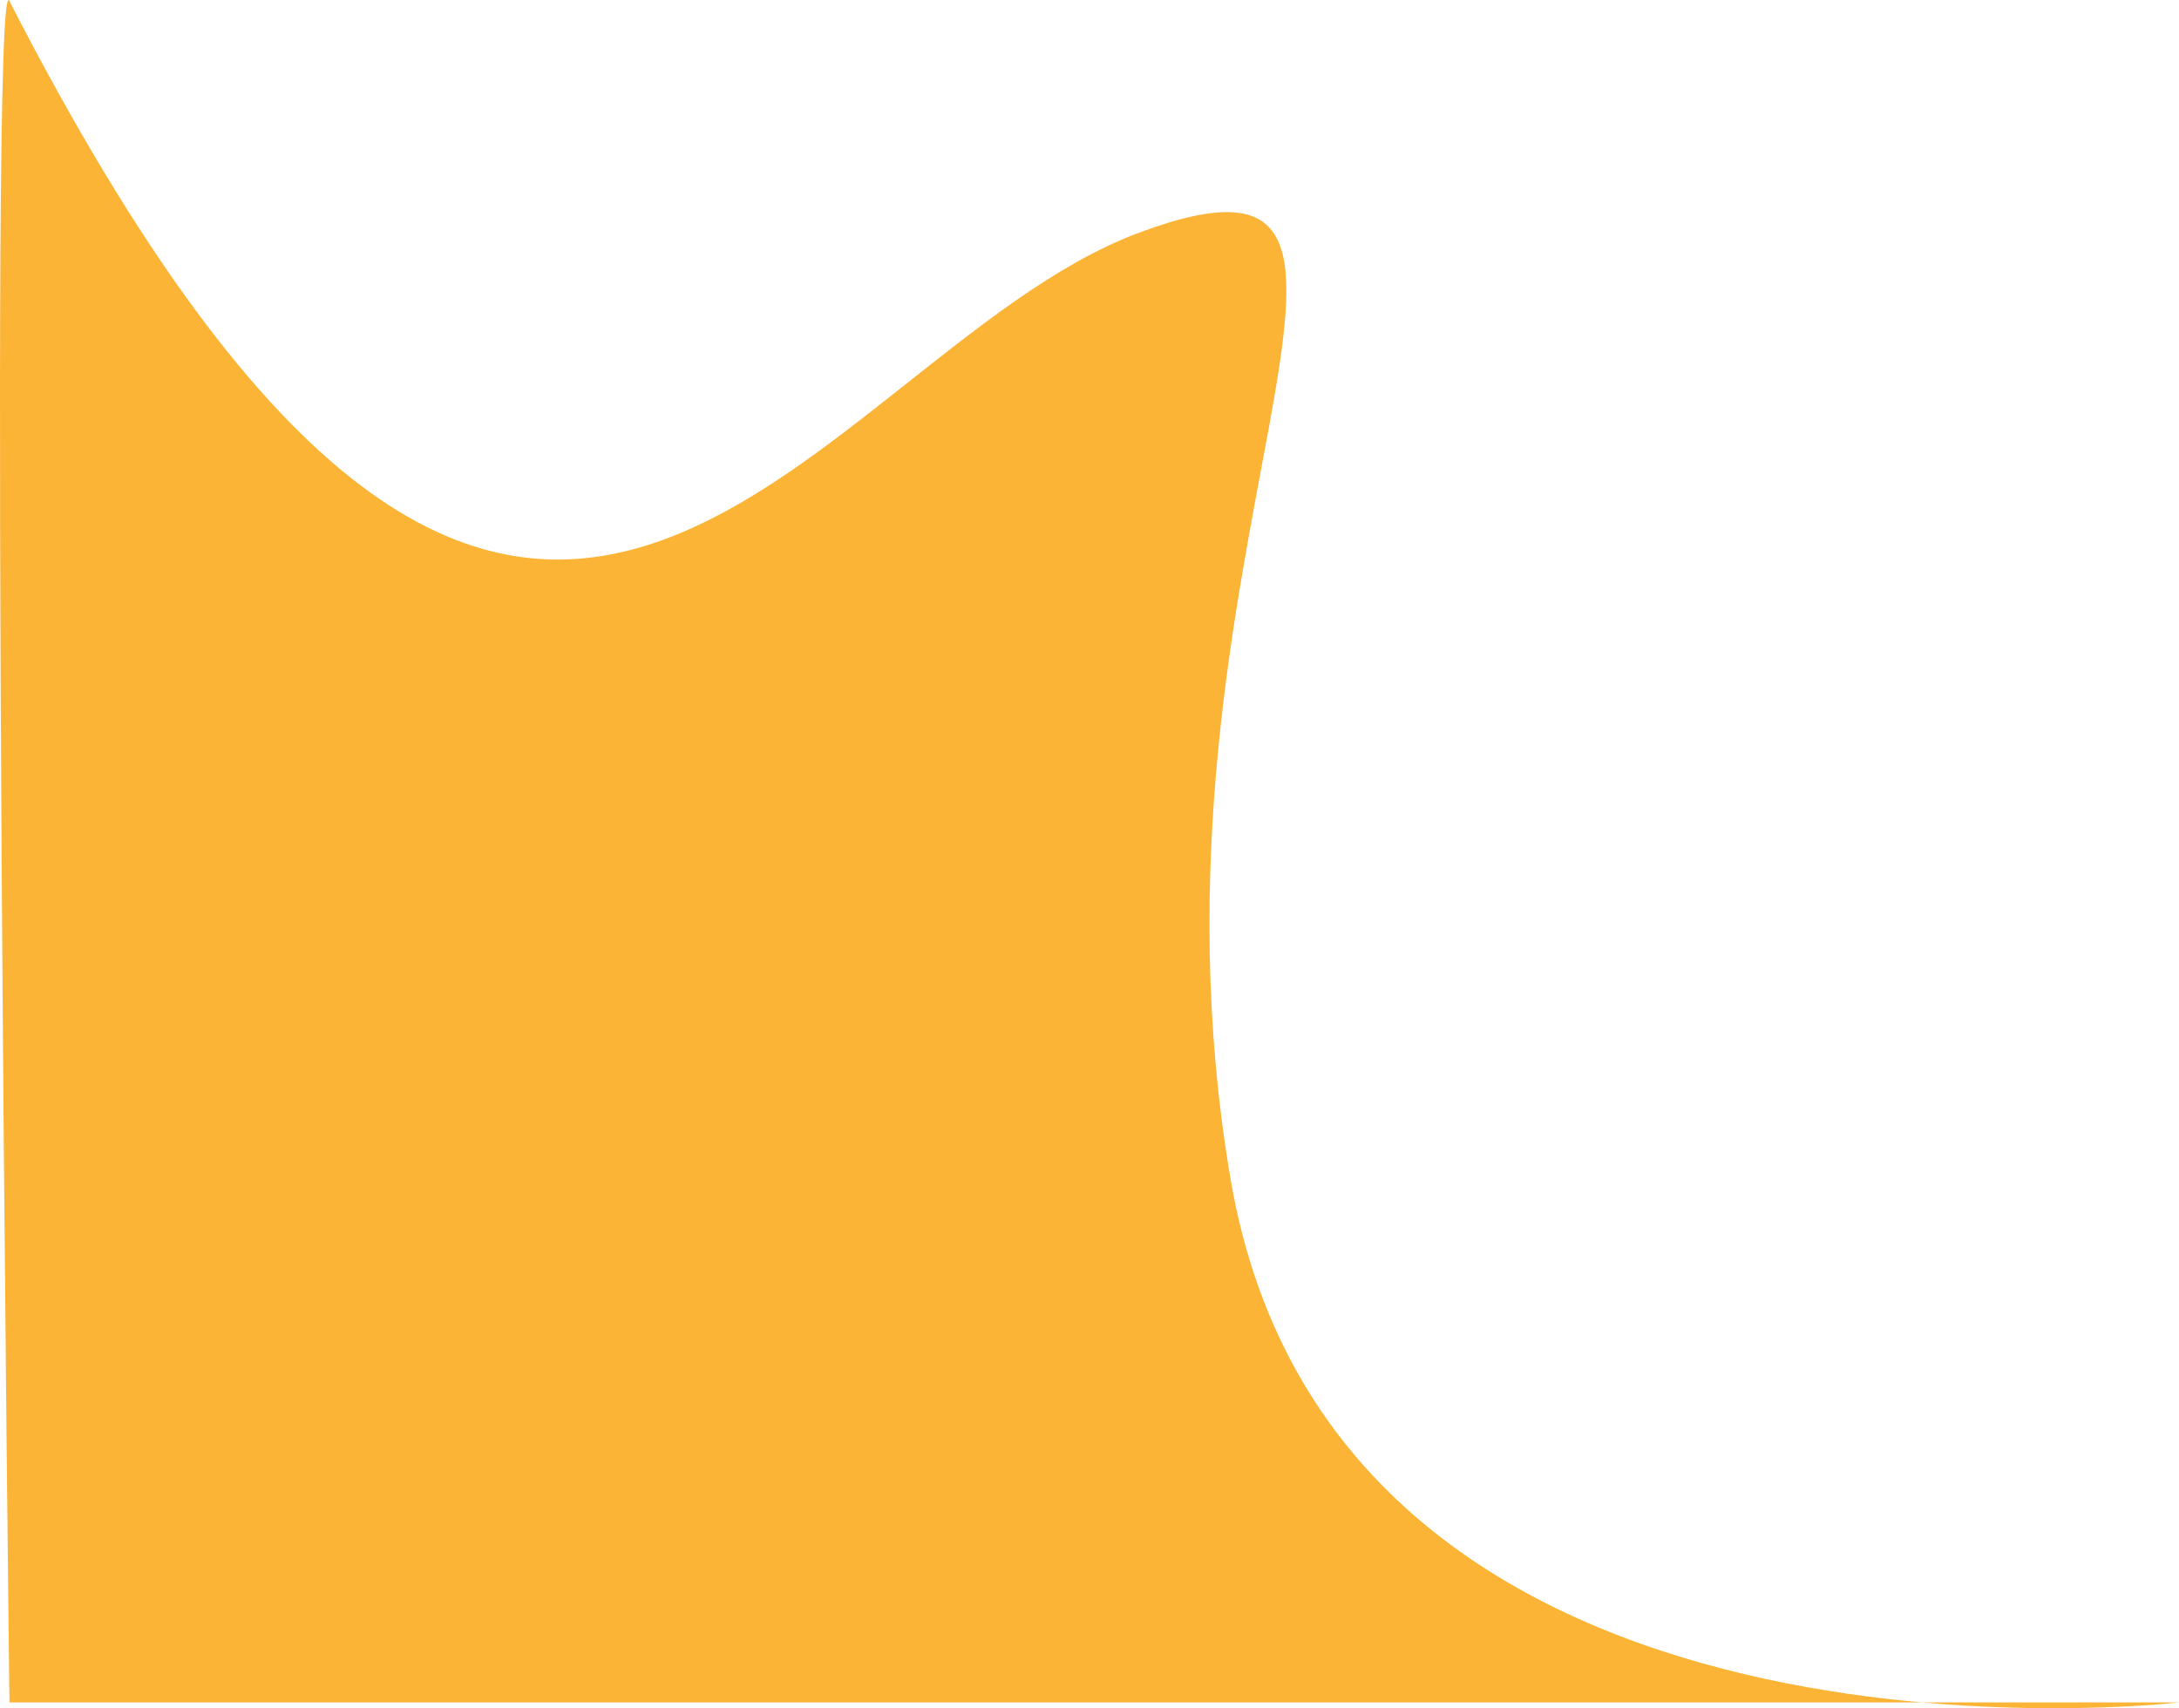 <?xml version="1.0" encoding="utf-8"?>
<!-- Generator: Adobe Illustrator 24.2.1, SVG Export Plug-In . SVG Version: 6.00 Build 0)  -->
<svg version="1.1" id="Layer_1" xmlns="http://www.w3.org/2000/svg" xmlns:xlink="http://www.w3.org/1999/xlink" x="0px" y="0px"
	 viewBox="0 0 115.26 90.38" style="enable-background:new 0 0 115.26 90.38;" xml:space="preserve">
<style type="text/css">
	.st0{fill:#FCB437;}
</style>
<path class="st0" d="M0.49,0.04C-0.62-2.12,0.5,90.07,0.5,90.07h114.76c0,0-44.56,5.25-50.17-27.7s12.7-56.64-4.89-50.04
	S28.15,53.96,0.49,0.04z"/>
</svg>
